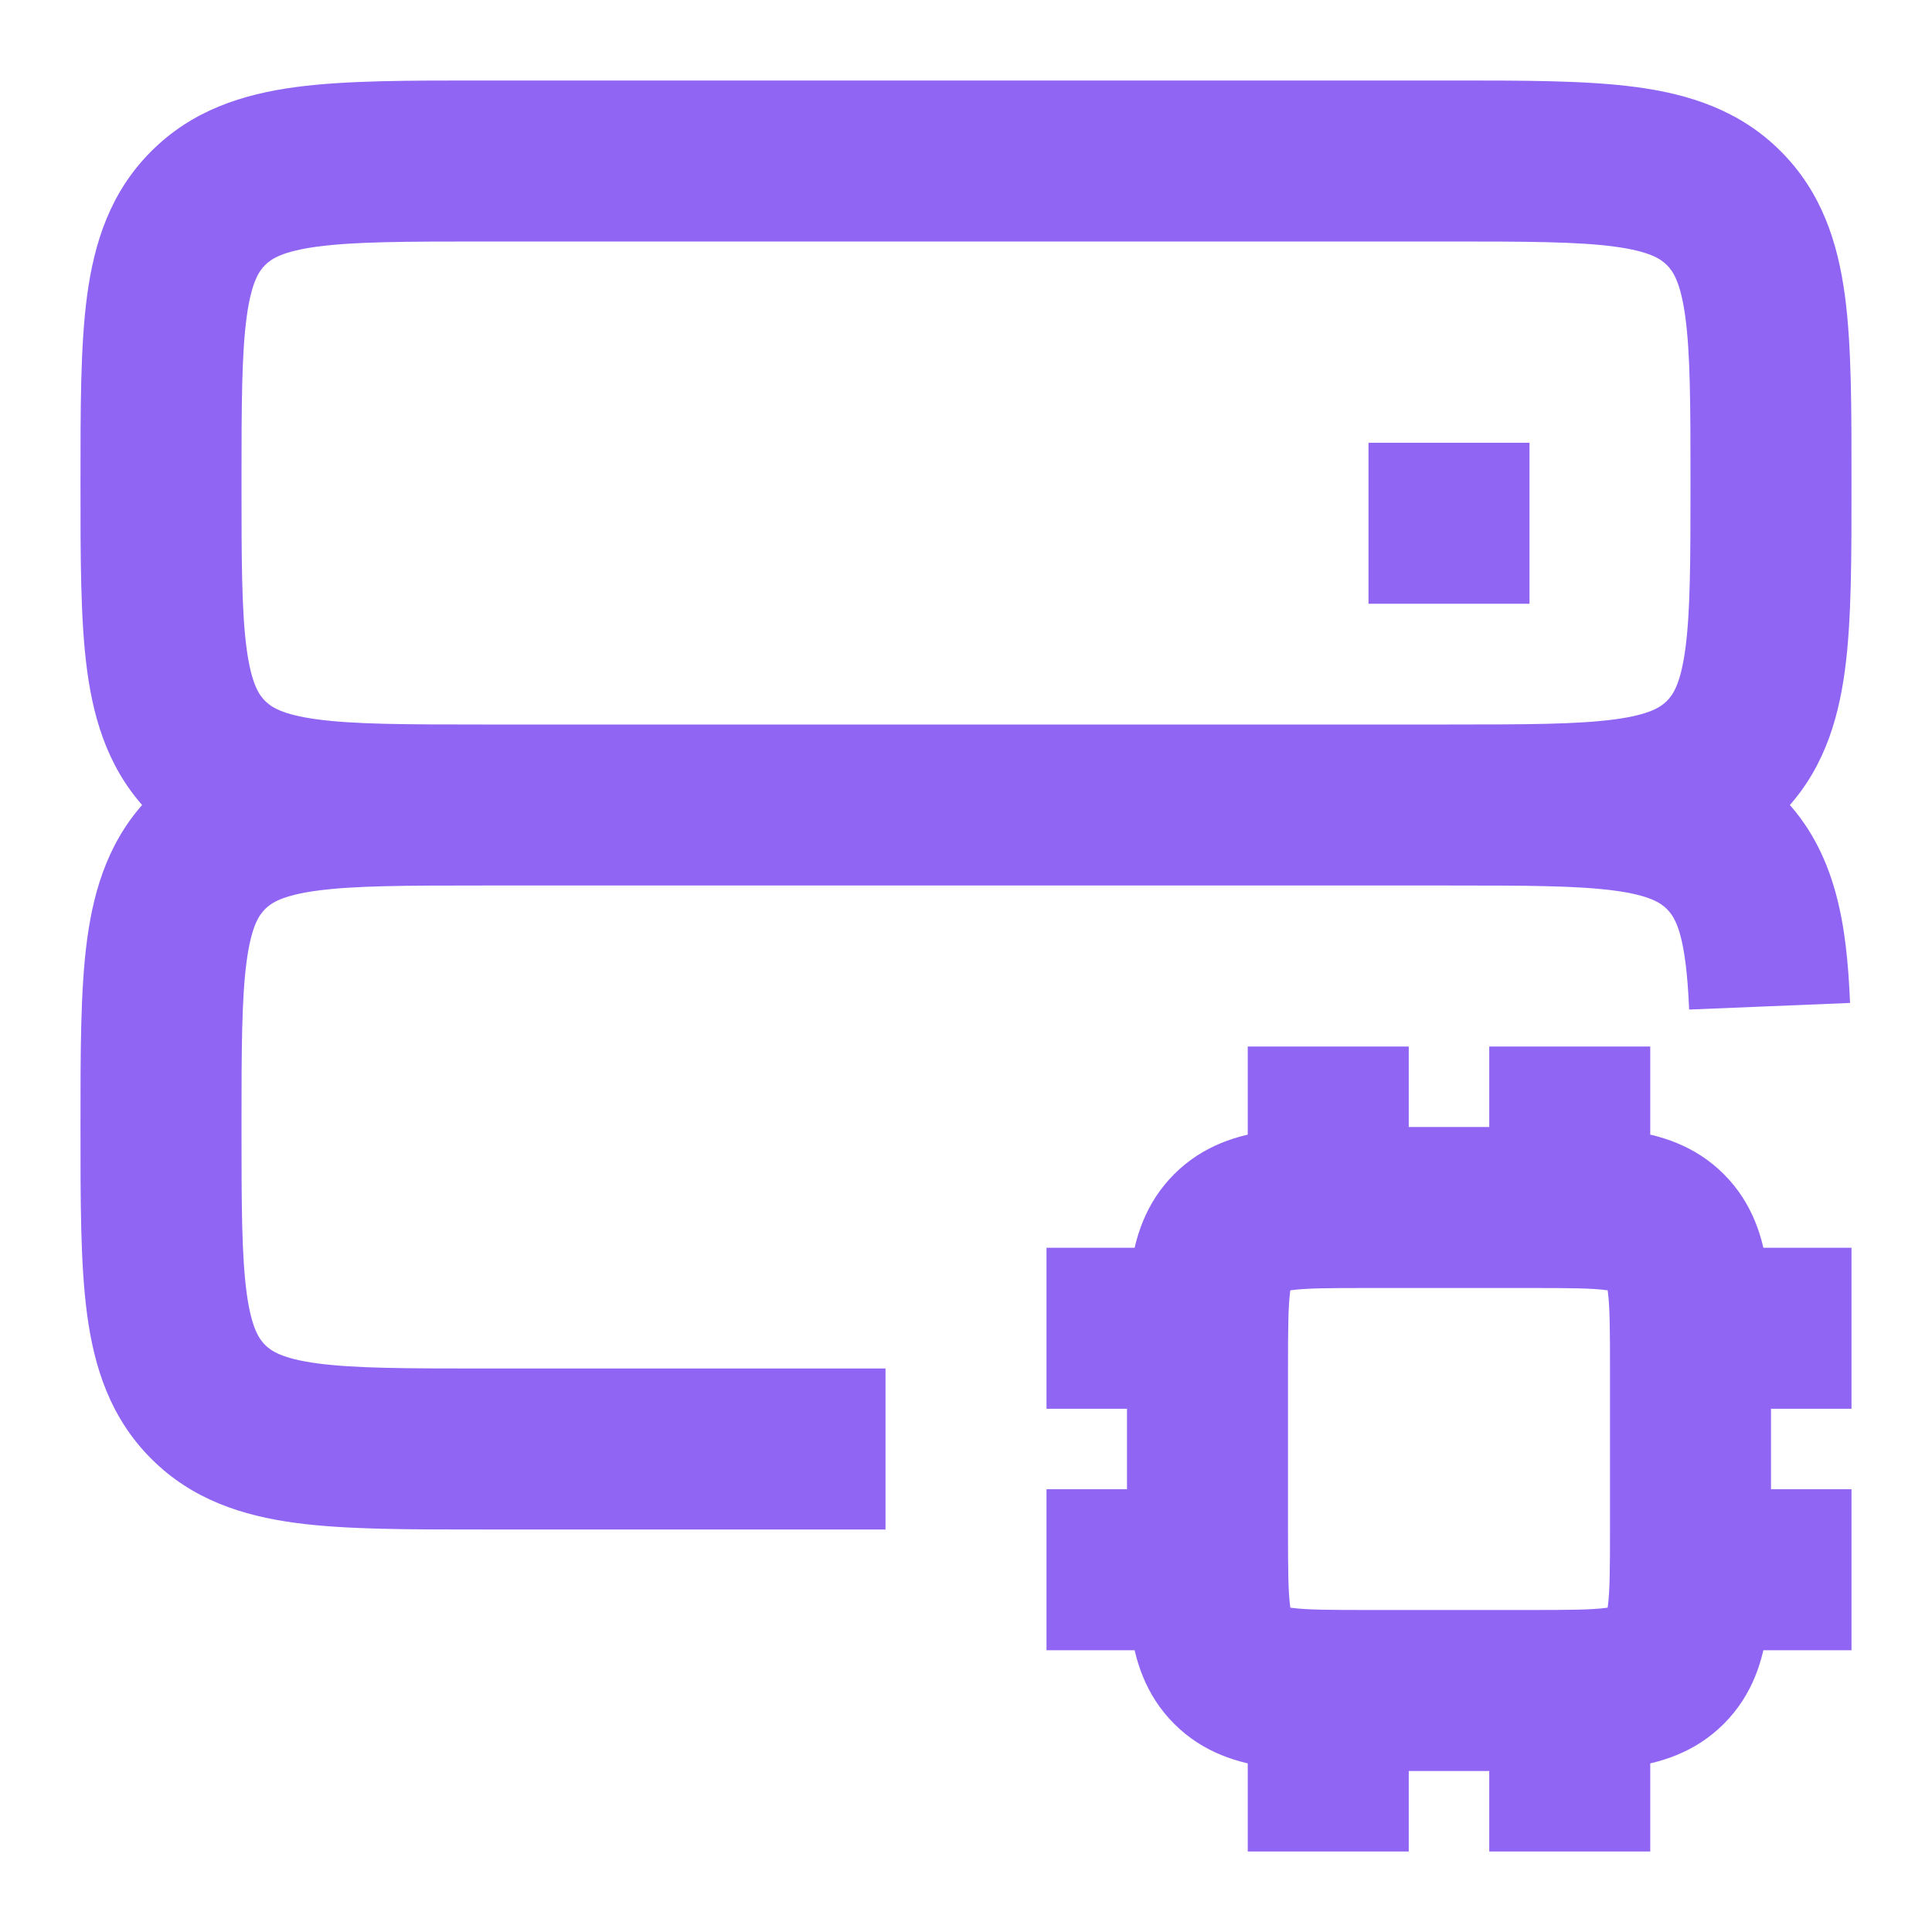 <svg width="24" height="24" viewBox="0 0 24 24" fill="none" xmlns="http://www.w3.org/2000/svg">
<path d="M21.414 10.586L20.707 11.293L20.707 11.293L21.414 10.586ZM2.586 10.586L3.293 11.293L3.293 11.293L2.586 10.586ZM2.586 17.414L3.293 16.707L3.293 16.707L2.586 17.414ZM21.414 9.414L20.707 8.707L20.707 8.707L21.414 9.414ZM2.586 9.414L3.293 8.707L3.293 8.707L2.586 9.414ZM18 10V9H6V10V11H18V10ZM11 18V17H6V18V19H11V18ZM18 10V11C18.971 11 19.599 11.002 20.061 11.064C20.495 11.123 20.631 11.217 20.707 11.293L21.414 10.586L22.121 9.879C21.612 9.369 20.983 9.17 20.328 9.082C19.701 8.998 18.915 9 18 9V10ZM2 14H3C3 13.029 3.002 12.401 3.064 11.939C3.123 11.505 3.217 11.369 3.293 11.293L2.586 10.586L1.879 9.879C1.369 10.388 1.17 11.017 1.082 11.672C0.998 12.299 1 13.085 1 14H2ZM6 10V9C5.085 9 4.299 8.998 3.672 9.082C3.017 9.17 2.388 9.369 1.879 9.879L2.586 10.586L3.293 11.293C3.369 11.217 3.505 11.123 3.939 11.064C4.401 11.002 5.029 11 6 11V10ZM2 14H1C1 14.915 0.998 15.701 1.082 16.328C1.17 16.983 1.369 17.612 1.879 18.121L2.586 17.414L3.293 16.707C3.217 16.631 3.123 16.495 3.064 16.061C3.002 15.599 3 14.971 3 14H2ZM6 18V17C5.029 17 4.401 16.998 3.939 16.936C3.505 16.877 3.369 16.783 3.293 16.707L2.586 17.414L1.879 18.121C2.388 18.631 3.017 18.83 3.672 18.918C4.299 19.002 5.085 19 6 19V18ZM21.983 12.5L22.982 12.459C22.942 11.51 22.82 10.577 22.121 9.879L21.414 10.586L20.707 11.293C20.817 11.403 20.945 11.617 20.983 12.541L21.983 12.5ZM17 6.5V7.5H19V6.5V5.5H17V6.5ZM6 2V3H18V2V1H6V2ZM22 6H21C21 6.971 20.998 7.599 20.936 8.061C20.877 8.495 20.783 8.631 20.707 8.707L21.414 9.414L22.121 10.121C22.631 9.612 22.83 8.983 22.918 8.328C23.002 7.701 23 6.915 23 6H22ZM18 10V11C18.915 11 19.701 11.002 20.328 10.918C20.983 10.83 21.612 10.631 22.121 10.121L21.414 9.414L20.707 8.707C20.631 8.783 20.495 8.877 20.061 8.936C19.599 8.998 18.971 9 18 9V10ZM18 2V3C18.971 3 19.599 3.002 20.061 3.064C20.495 3.123 20.631 3.217 20.707 3.293L21.414 2.586L22.121 1.879C21.612 1.369 20.983 1.17 20.328 1.082C19.701 0.998 18.915 1 18 1V2ZM22 6H23C23 5.085 23.002 4.299 22.918 3.672C22.83 3.017 22.631 2.388 22.121 1.879L21.414 2.586L20.707 3.293C20.783 3.369 20.877 3.505 20.936 3.939C20.998 4.401 21 5.029 21 6H22ZM2 6H3C3 5.029 3.002 4.401 3.064 3.939C3.123 3.505 3.217 3.369 3.293 3.293L2.586 2.586L1.879 1.879C1.369 2.388 1.17 3.017 1.082 3.672C0.998 4.299 1 5.085 1 6H2ZM6 2V1C5.085 1 4.299 0.998 3.672 1.082C3.017 1.17 2.388 1.369 1.879 1.879L2.586 2.586L3.293 3.293C3.369 3.217 3.505 3.123 3.939 3.064C4.401 3.002 5.029 3 6 3V2ZM2 6H1C1 6.915 0.998 7.701 1.082 8.328C1.17 8.983 1.369 9.612 1.879 10.121L2.586 9.414L3.293 8.707C3.217 8.631 3.123 8.495 3.064 8.061C3.002 7.599 3 6.971 3 6H2ZM6 10V9C5.029 9 4.401 8.998 3.939 8.936C3.505 8.877 3.369 8.783 3.293 8.707L2.586 9.414L1.879 10.121C2.388 10.631 3.017 10.83 3.672 10.918C4.299 11.002 5.085 11 6 11V10ZM17 15V16H19V15V14H17V15ZM21 17H20V19H21H22V17H21ZM19 21V20H17V21V22H19V21ZM15 19H16V17H15H14V19H15ZM17 21V20C16.5 20 16.226 19.998 16.036 19.972C15.874 19.951 15.93 19.93 16 20L15.293 20.707L14.586 21.414C14.949 21.777 15.386 21.903 15.77 21.954C16.124 22.002 16.557 22 17 22V21ZM15 19H14C14 19.443 13.998 19.876 14.046 20.23C14.097 20.614 14.223 21.051 14.586 21.414L15.293 20.707L16 20C16.07 20.07 16.049 20.125 16.028 19.964C16.002 19.774 16 19.5 16 19H15ZM21 19H20C20 19.5 19.998 19.774 19.972 19.964C19.951 20.125 19.93 20.07 20 20L20.707 20.707L21.414 21.414C21.777 21.051 21.903 20.614 21.954 20.23C22.002 19.876 22 19.443 22 19H21ZM19 21V22C19.443 22 19.876 22.002 20.23 21.954C20.614 21.903 21.051 21.777 21.414 21.414L20.707 20.707L20 20C20.07 19.93 20.125 19.951 19.964 19.972C19.774 19.998 19.5 20 19 20V21ZM19 15V16C19.5 16 19.774 16.002 19.964 16.028C20.125 16.049 20.07 16.07 20 16L20.707 15.293L21.414 14.586C21.051 14.223 20.614 14.097 20.23 14.046C19.876 13.998 19.443 14 19 14V15ZM21 17H22C22 16.557 22.002 16.124 21.954 15.77C21.903 15.386 21.777 14.949 21.414 14.586L20.707 15.293L20 16C19.93 15.93 19.951 15.874 19.972 16.036C19.998 16.226 20 16.5 20 17H21ZM17 15V14C16.557 14 16.124 13.998 15.77 14.046C15.386 14.097 14.949 14.223 14.586 14.586L15.293 15.293L16 16C15.93 16.07 15.875 16.049 16.036 16.028C16.226 16.002 16.5 16 17 16V15ZM15 17H16C16 16.5 16.002 16.226 16.028 16.036C16.049 15.875 16.07 15.93 16 16L15.293 15.293L14.586 14.586C14.223 14.949 14.097 15.386 14.046 15.77C13.998 16.124 14 16.557 14 17H15ZM16.5 15H17.5V13H16.5H15.5V15H16.5ZM19.5 15H20.5V13H19.5H18.5V15H19.5ZM16.5 23H17.5V21H16.5H15.5V23H16.5ZM19.5 23H20.5V21H19.5H18.5V23H19.5ZM15 19.5V18.5H13V19.5V20.5H15V19.5ZM15 16.5V15.5H13V16.5V17.5H15V16.5ZM23 19.5V18.5H21V19.5V20.5H23V19.5ZM23 16.5V15.5H21V16.5V17.5H23V16.5Z" fill="#9065F3"/>
</svg>

